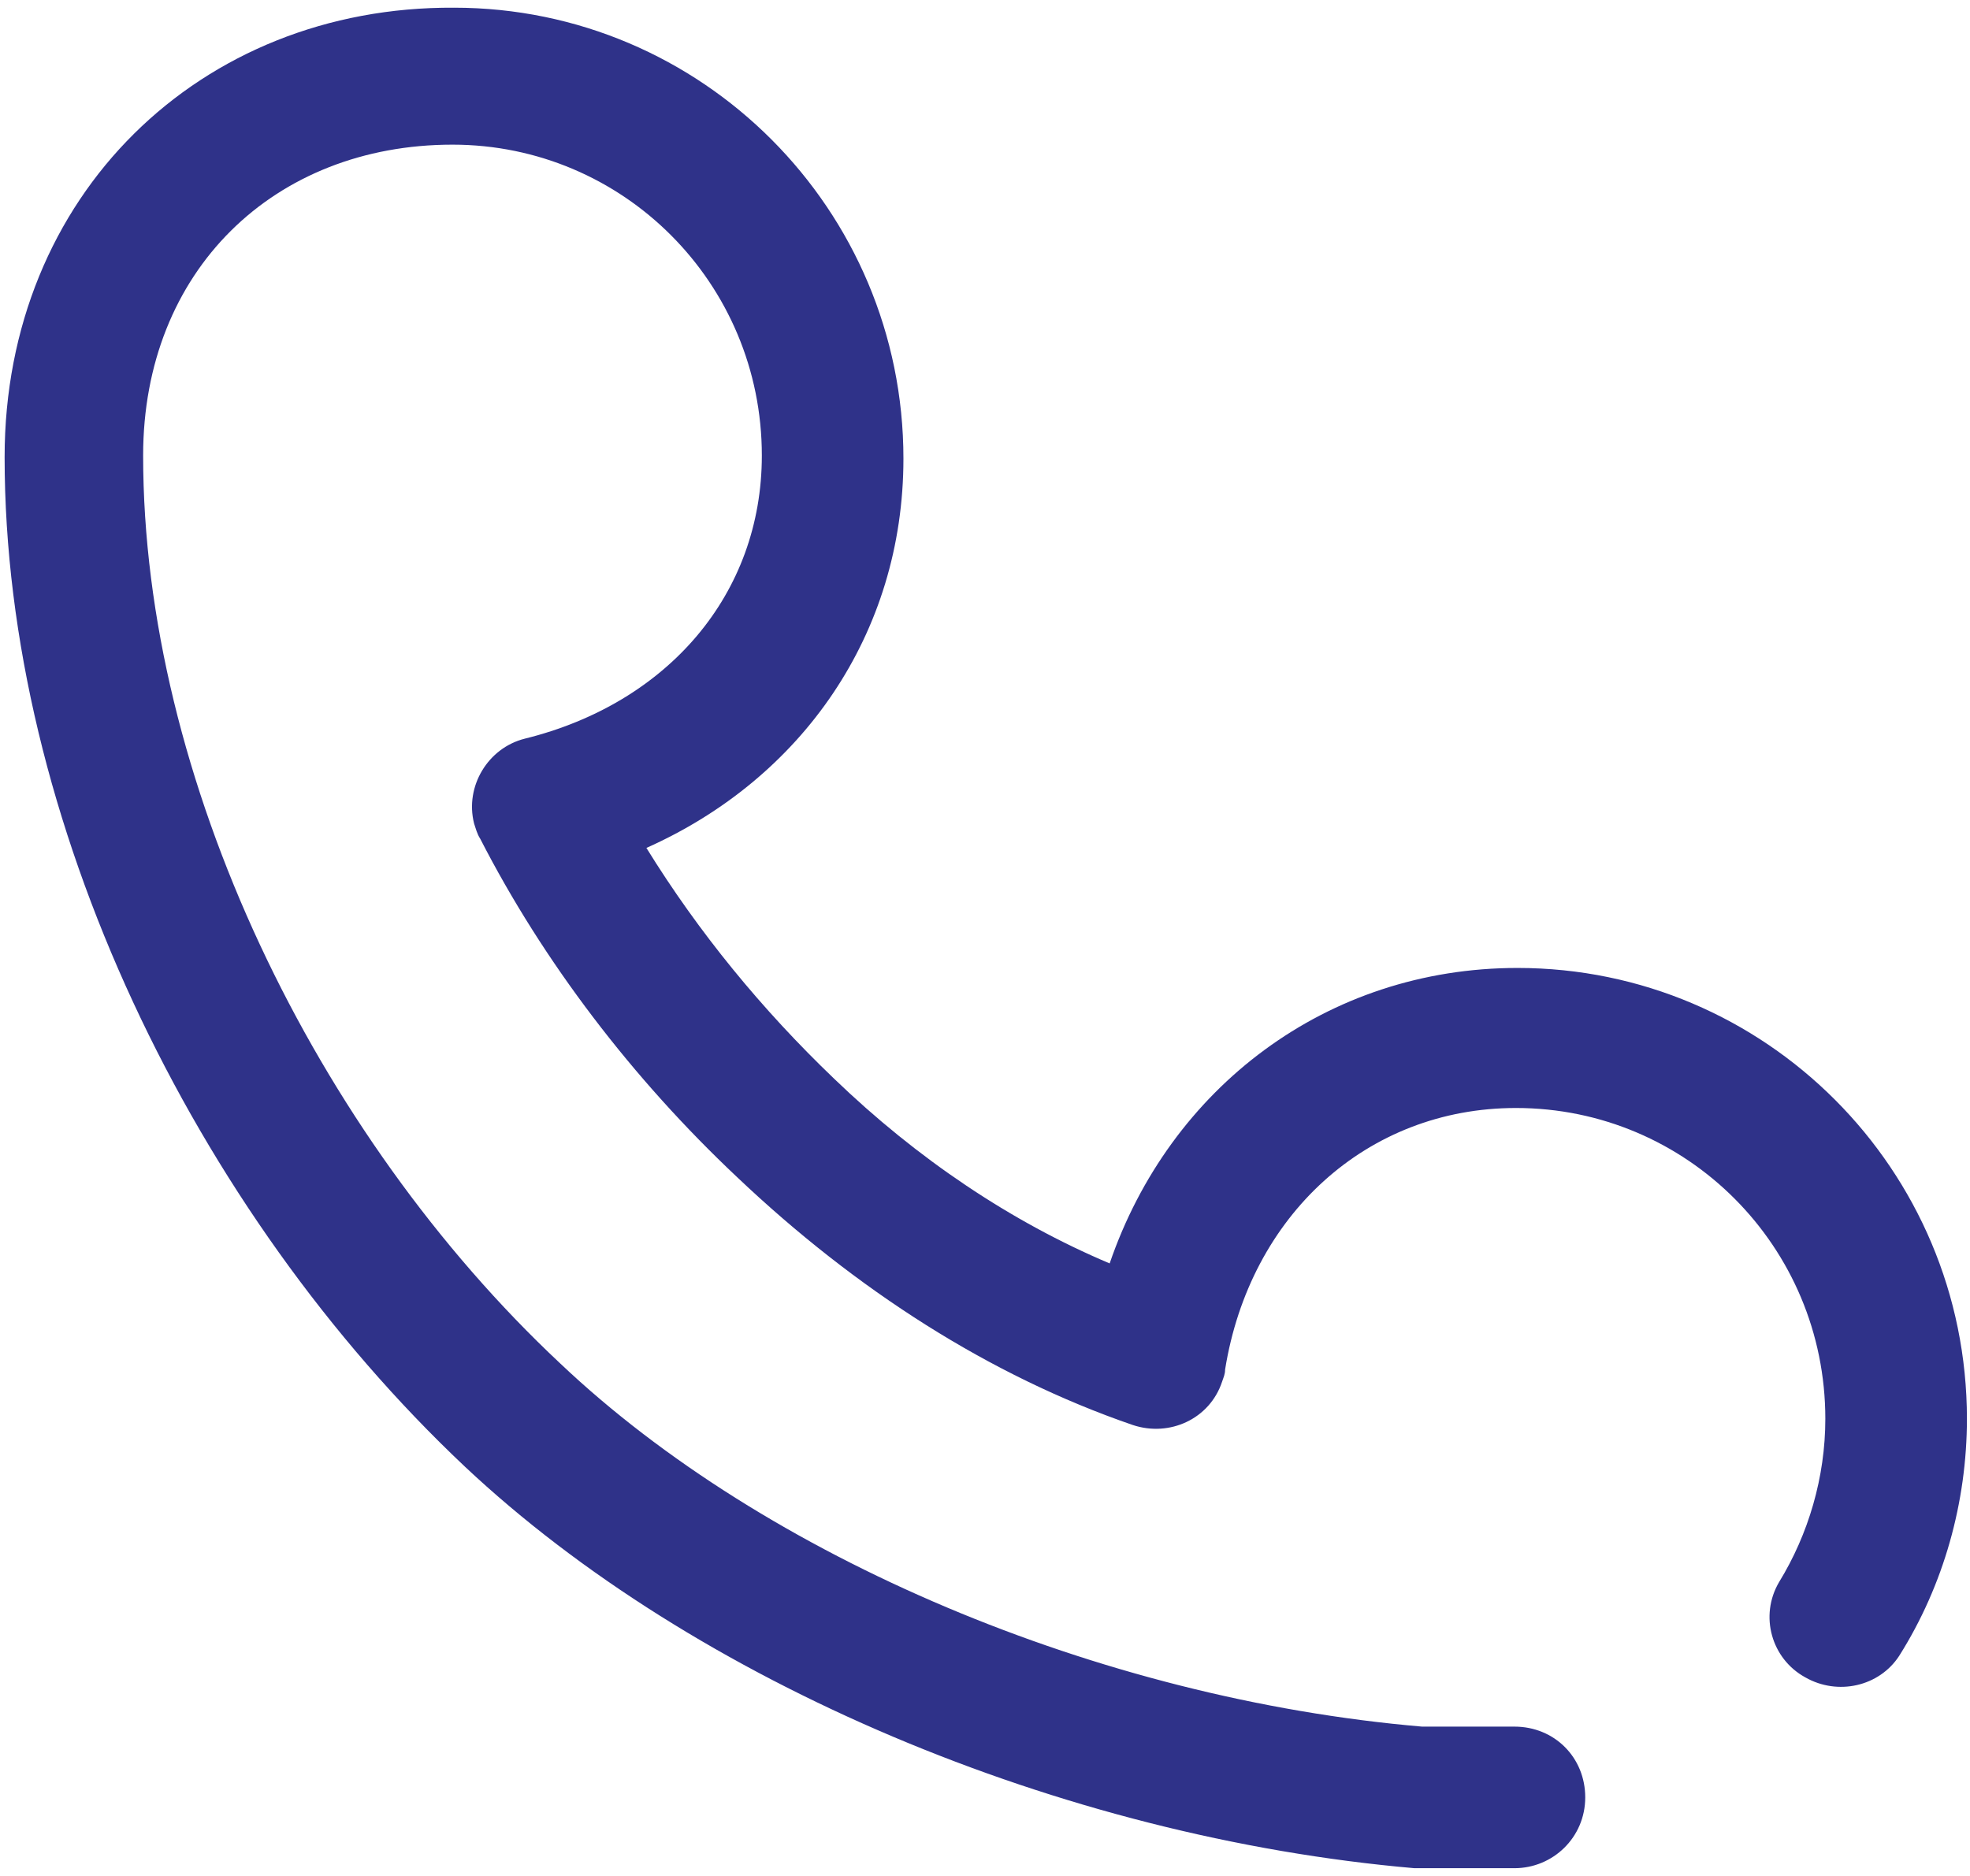 <?xml version="1.0" encoding="utf-8"?>
<!-- Generator: Adobe Illustrator 25.3.1, SVG Export Plug-In . SVG Version: 6.00 Build 0)  -->
<svg version="1.1" id="图层_1" xmlns="http://www.w3.org/2000/svg" xmlns:xlink="http://www.w3.org/1999/xlink" x="0px" y="0px"
	 viewBox="0 0 128 121.9" style="enable-background:new 0 0 128 121.9;" xml:space="preserve">
<style type="text/css">
	.st0{fill:#2F3289;}
</style>
<path class="st0" d="M54.2,70.1c-4.7-4.5-8.8-9.5-12.2-15c10.1-4.5,16.7-13.9,16.7-25.3c0-16.2-13.1-29.3-29.2-29.3
	C13,0.4,0.3,12.7,0.3,29.7c0,23.6,12.3,49,29.9,65.6c14.9,14,38.7,24.1,61.7,26.1c0.1,0,0.2,0,0.4,0h6.1c2.5,0,4.6-2,4.6-4.6
	s-2-4.6-4.6-4.6h-6c-21-1.8-42.7-11-56-23.6c-15.9-14.9-27.1-38-27.1-59c0-12,8.5-20.2,20.1-20.2c11.1,0,20.1,9,20.1,20.2
	c0,9-6.1,16.1-15.4,18.4c-2.4,0.6-3.9,3.1-3.3,5.5c0.1,0.3,0.2,0.7,0.4,1c4.1,8,9.9,15.6,16.7,22c7.7,7.3,16.4,12.9,25.7,16.1
	c2.4,0.8,5-0.4,5.8-2.8c0.1-0.3,0.2-0.5,0.2-0.8c1.6-10,9.2-17,18.9-17c11.1,0,20.1,9,20.1,20.2c0,3.8-1.1,7.5-3,10.6
	c-1.3,2.2-0.5,5,1.7,6.2c2.1,1.2,4.8,0.6,6.1-1.4c2.9-4.6,4.4-10,4.4-15.4c0-16.2-13.1-29.3-29.2-29.3c-12.4,0-22.6,7.8-26.5,19.2
	C65.7,79.4,59.6,75.3,54.2,70.1z"/>
</svg>
